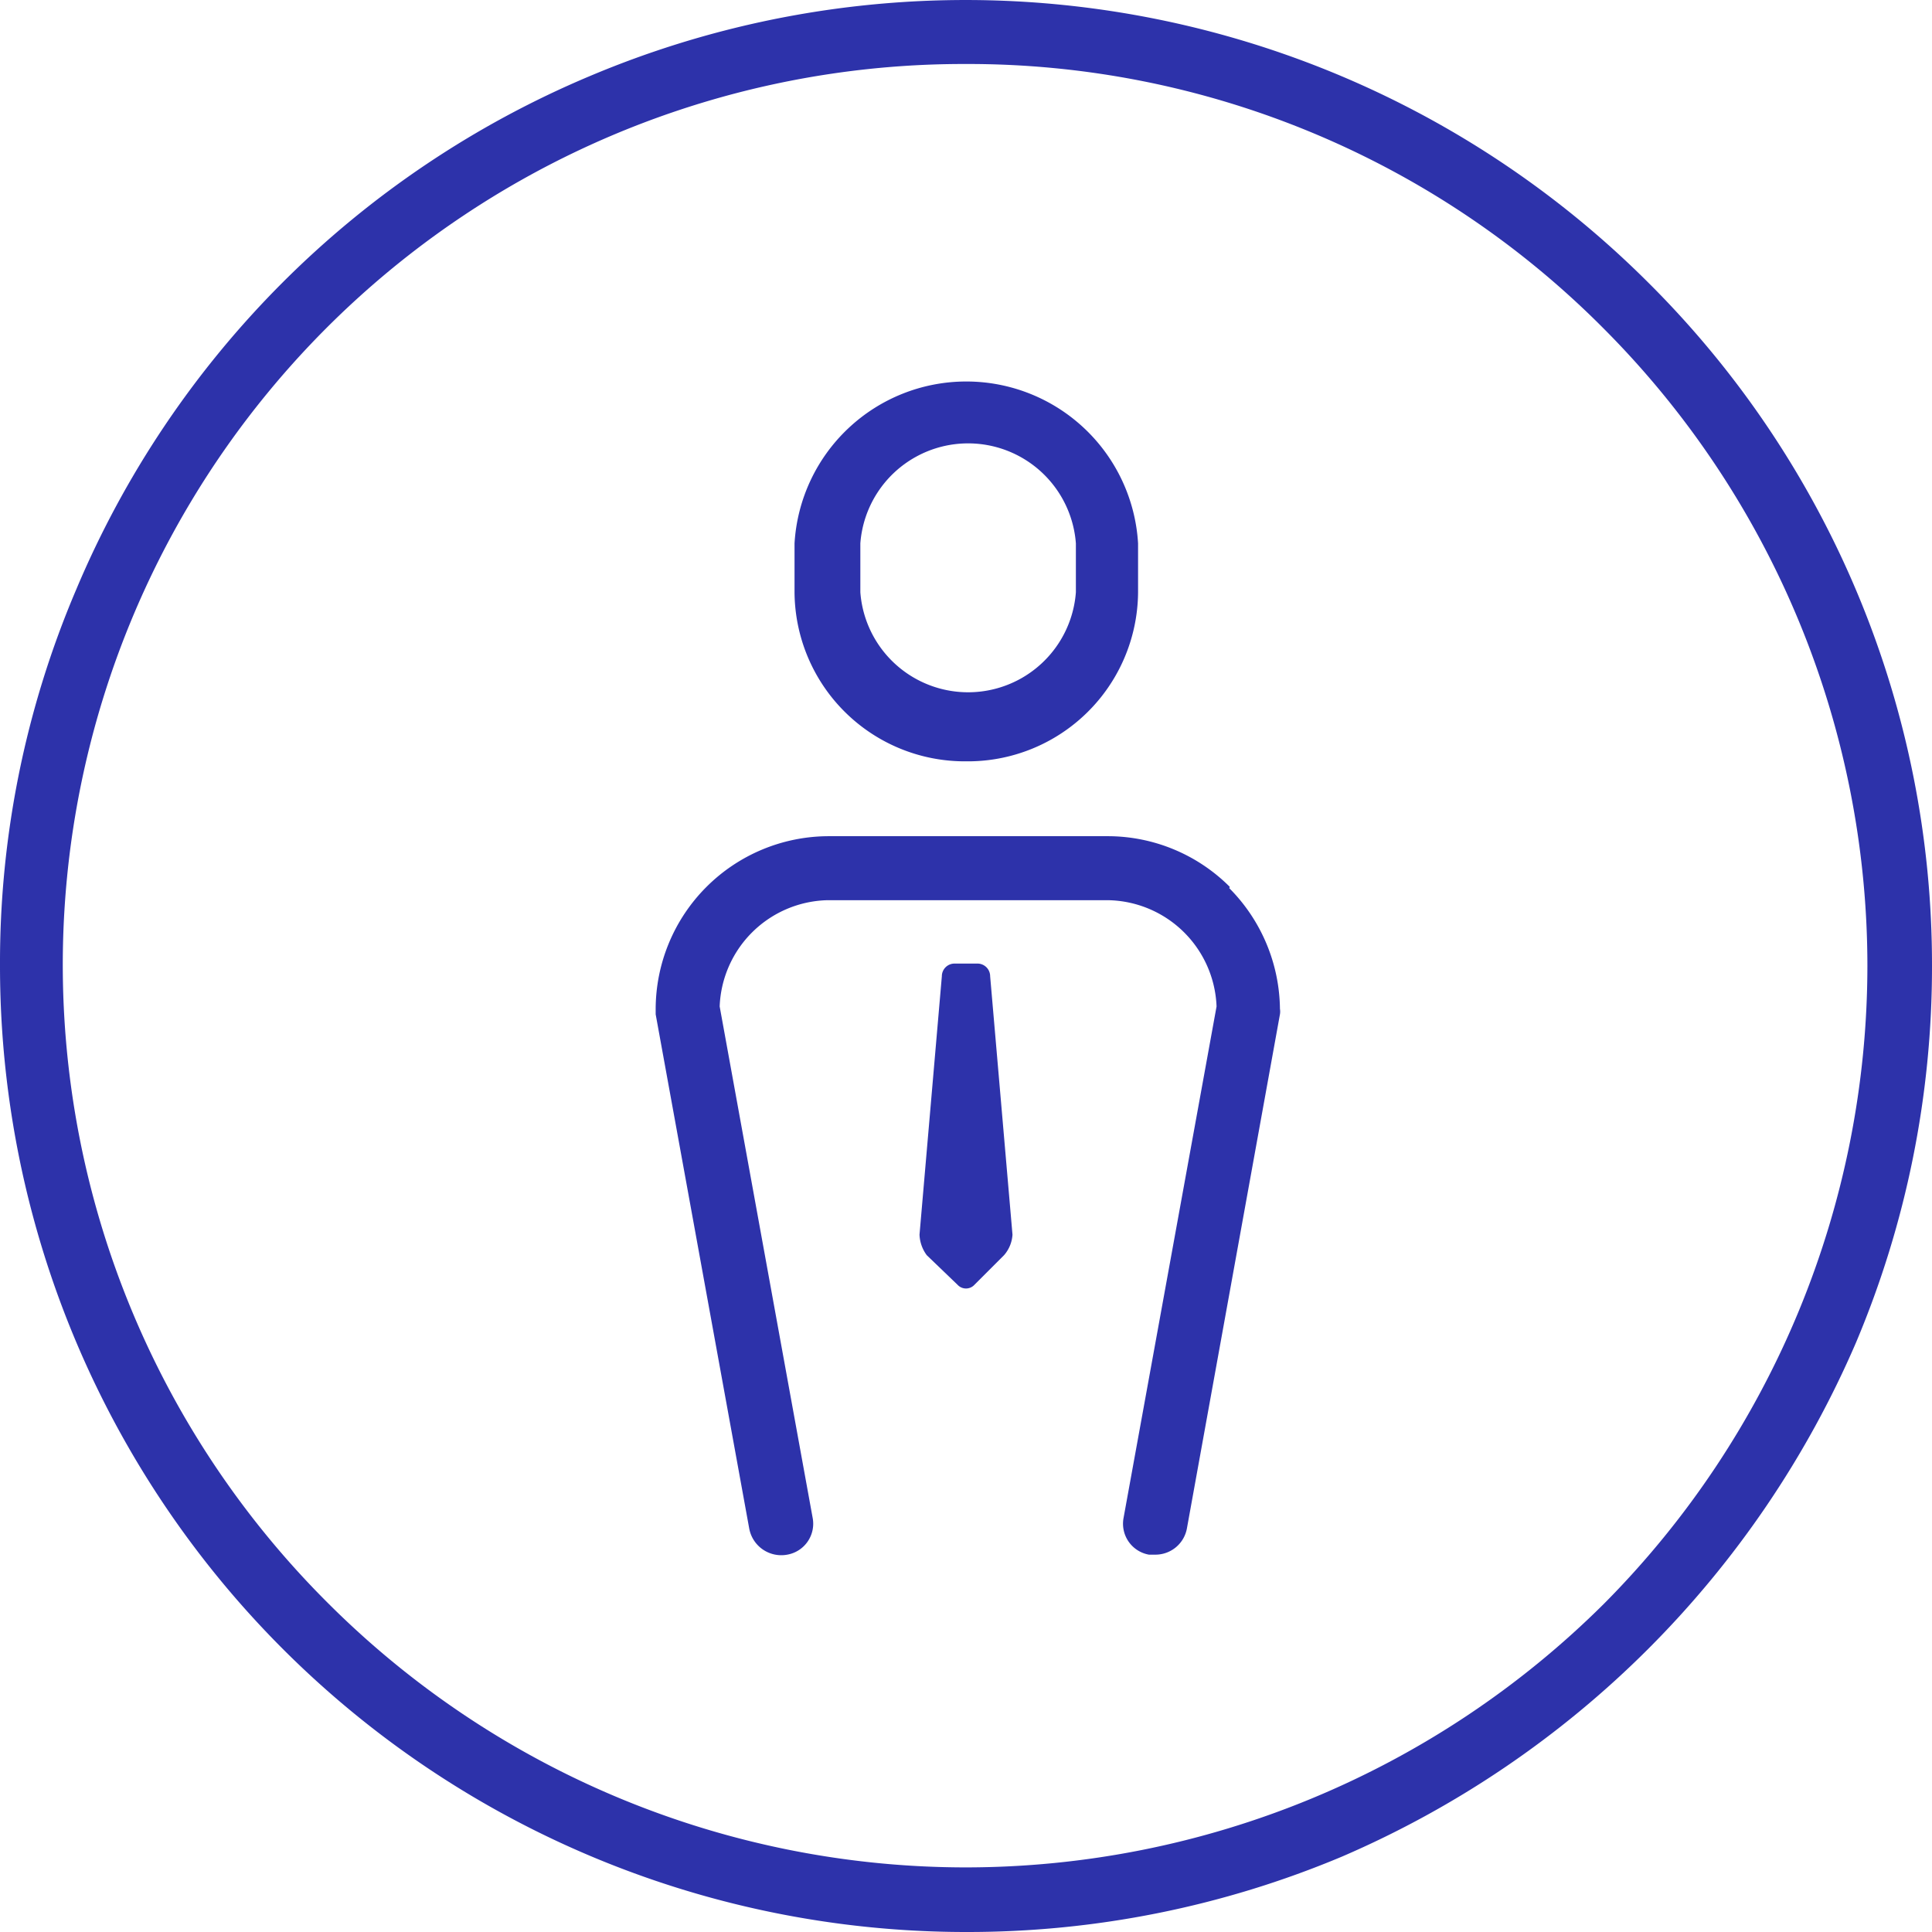 <svg xmlns="http://www.w3.org/2000/svg" viewBox="0 0 32 32">
  <defs>
    <style>
      .svg-accent {
        fill: #2d32aa;
        fill-rule: evenodd;
      }
    </style>
  </defs>
  <g>
    <path class="svg-accent" d="M16,32A16,16,0,0,1,0,16,15.75,15.75,0,0,1,1.26,9.77,15.92,15.92,0,0,1,9.77,1.26,16,16,0,0,1,27.3,4.68,15.93,15.93,0,0,1,32,16a16,16,0,0,1-1.26,6.24,16.28,16.28,0,0,1-8.51,8.51A16,16,0,0,1,16,32ZM16,1.06A14.92,14.92,0,0,0,5.44,26.56,14.95,14.95,0,0,0,16,30.93a15,15,0,0,0,10.57-4.37A15,15,0,0,0,30.93,16,14.95,14.95,0,0,0,26.56,5.44,14.83,14.83,0,0,0,16,1.06Z"/>
    <path class="svg-accent" d="M16,12.61a2.82,2.82,0,0,0,2.85-2.8V9a2.85,2.85,0,0,0-5.69,0v.81A2.82,2.82,0,0,0,16,12.61ZM14.25,9a1.79,1.79,0,0,1,3.57,0v.81a1.79,1.79,0,0,1-3.57,0V9Z"/>
    <path class="svg-accent" d="M20.37,14.69a2.86,2.86,0,0,0-2-.84H13.71a2.87,2.87,0,0,0-2.85,2.86v.09l1.55,8.52a.54.54,0,0,0,.63.43.52.52,0,0,0,.42-.61l-1.54-8.47a1.83,1.83,0,0,1,1.79-1.76h4.64a1.83,1.83,0,0,1,1.8,1.76l-1.54,8.47a.52.52,0,0,0,.42.61h.11a.53.53,0,0,0,.52-.44L21.2,16.8a.28.28,0,0,0,0-.09,2.88,2.88,0,0,0-.84-2Z"/>
    <path class="svg-accent" d="M16.4,16.17a.21.21,0,0,0-.2-.21h-.4a.21.21,0,0,0-.2.21l-.37,4.28a.61.61,0,0,0,.12.34l.51.49a.19.19,0,0,0,.28,0l.49-.49a.57.57,0,0,0,.14-.34l-.37-4.28Z"/>
  </g>
</svg>
